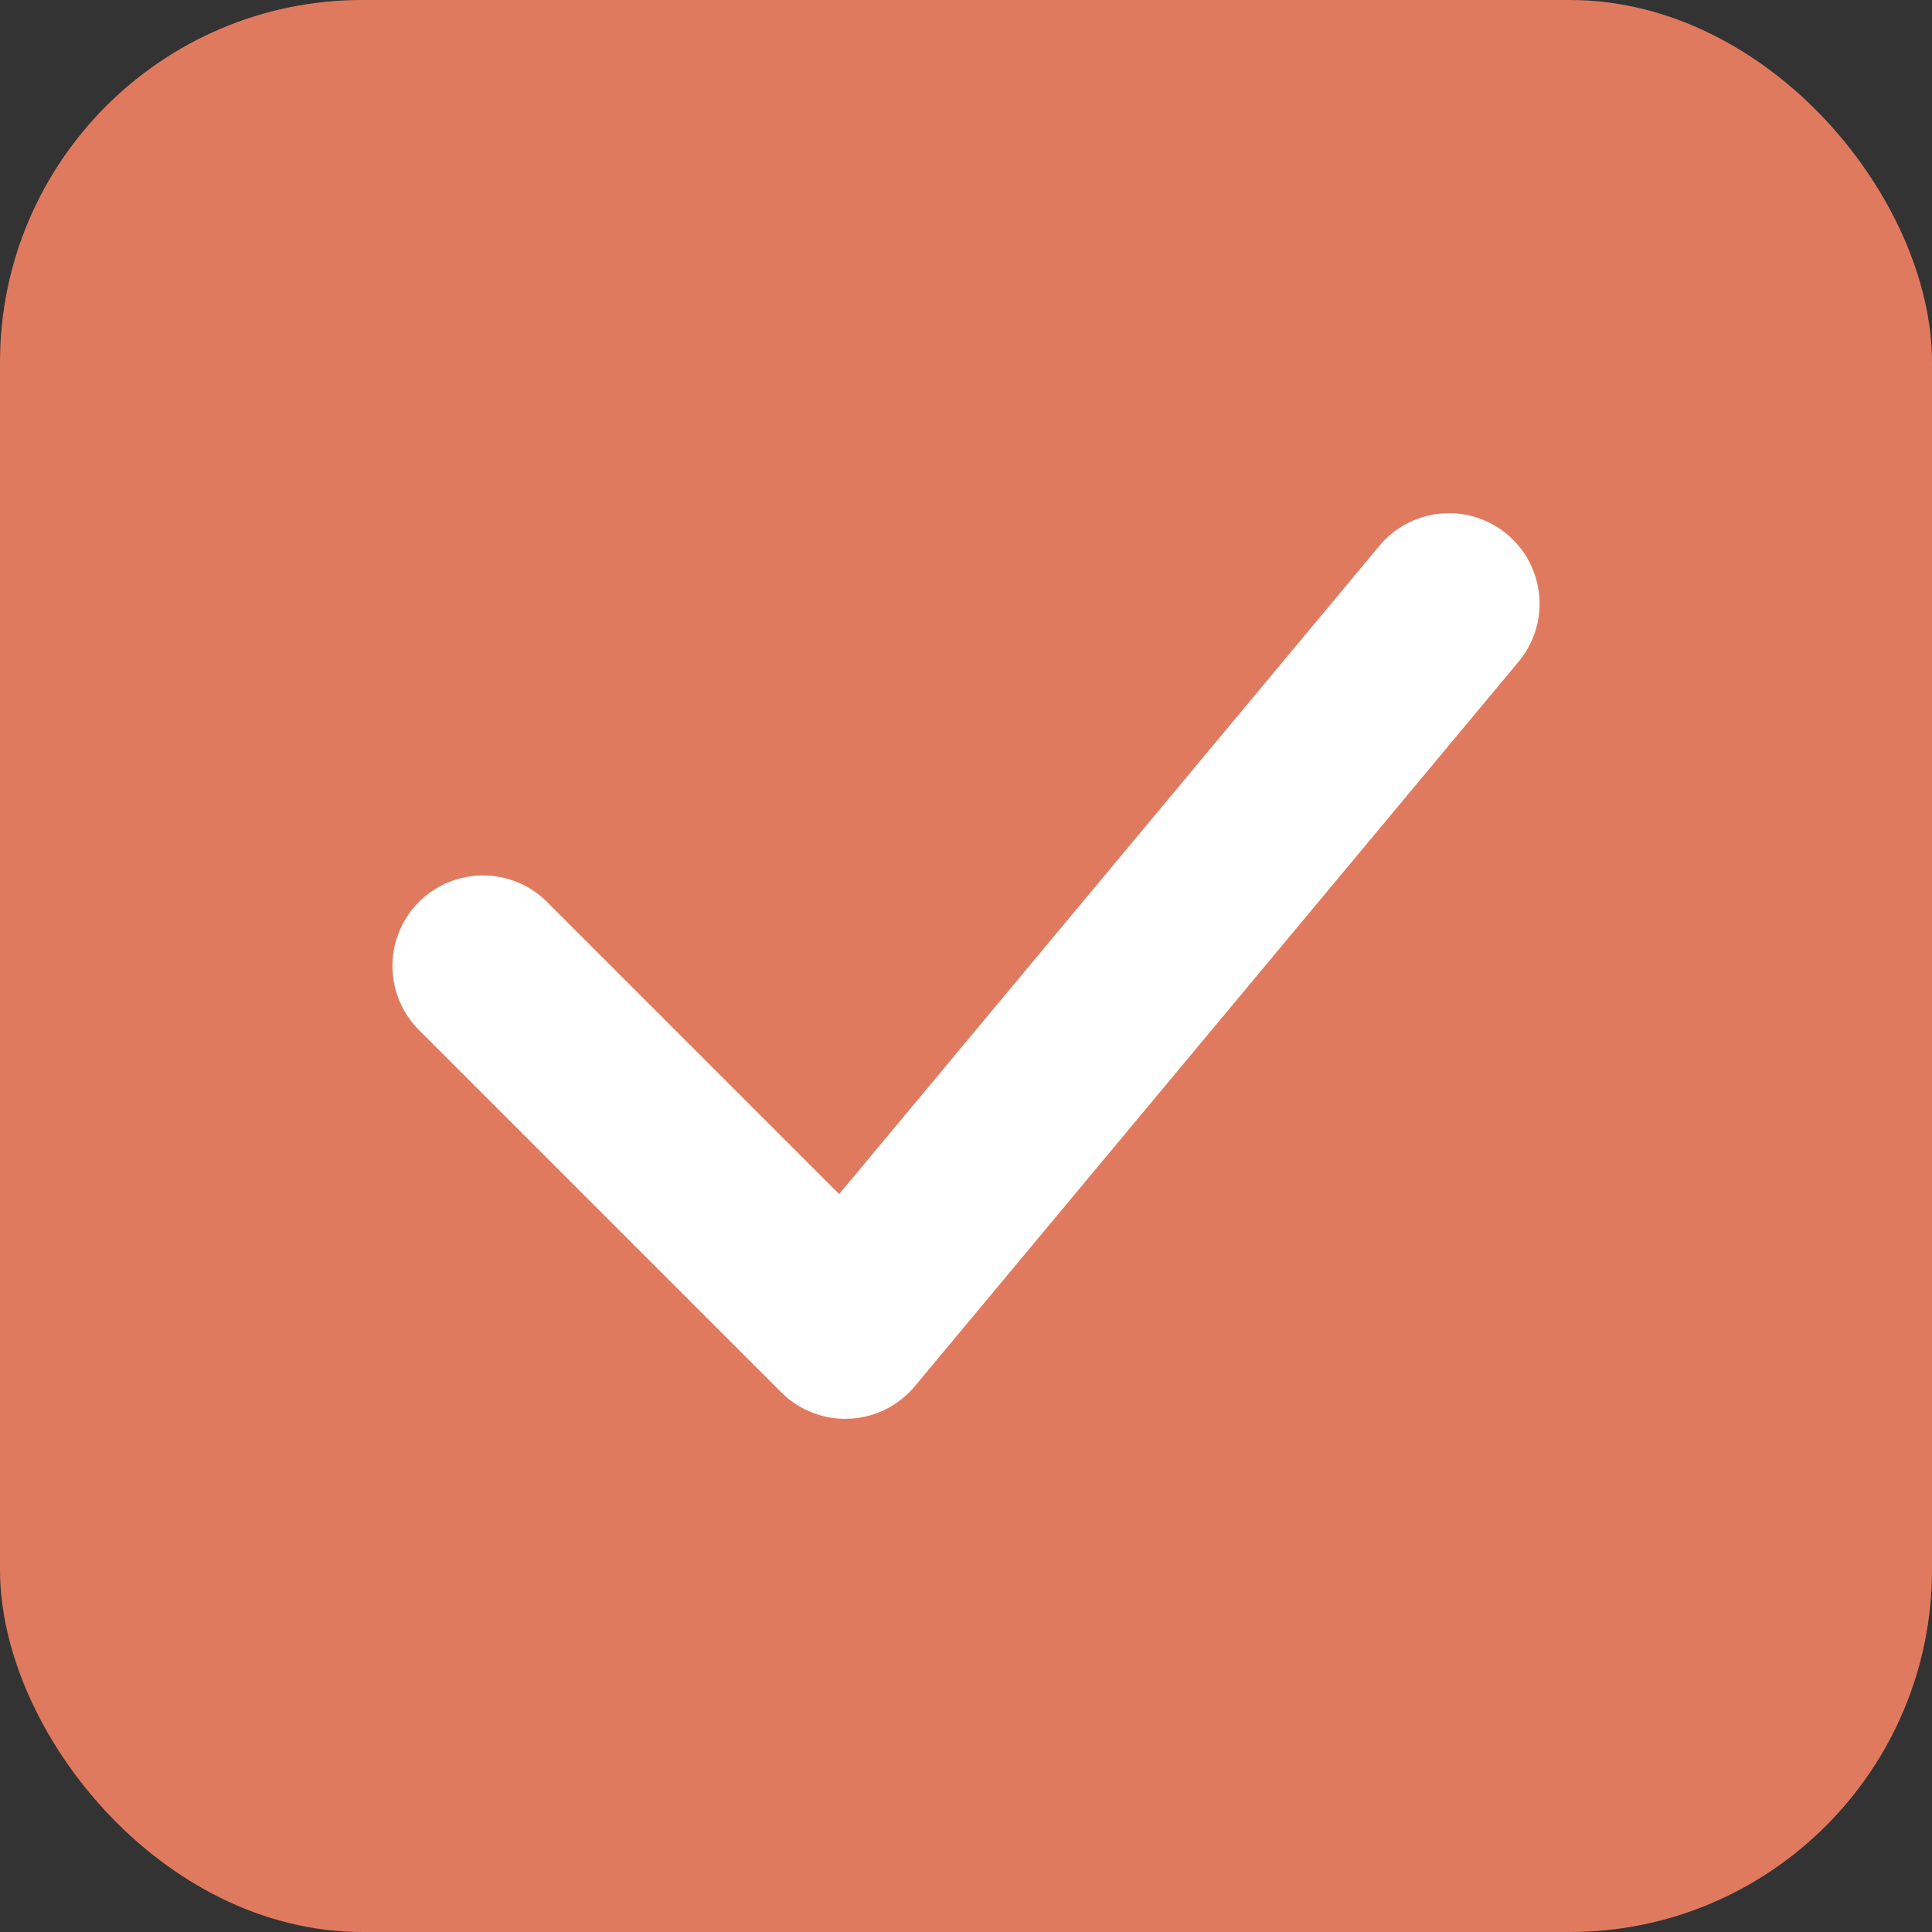 <?xml version="1.0" encoding="UTF-8"?>
<svg width="32" height="32" viewBox="0 0 32 32" fill="none" xmlns="http://www.w3.org/2000/svg">
  <rect x="0" y="0" width="32" height="32" fill="#333333" stroke="none"/>
  <!-- Clean background -->
  <rect width="32" height="32" rx="6" fill="#E07A5F"/>
  
  <!-- Bold checkmark suggesting speed and closure -->
  <path d="M8 16L14 22L24 10" 
        stroke="#FFFFFF" 
        stroke-width="3" 
        stroke-linecap="round" 
        stroke-linejoin="round" 
        fill="none"/>
</svg>